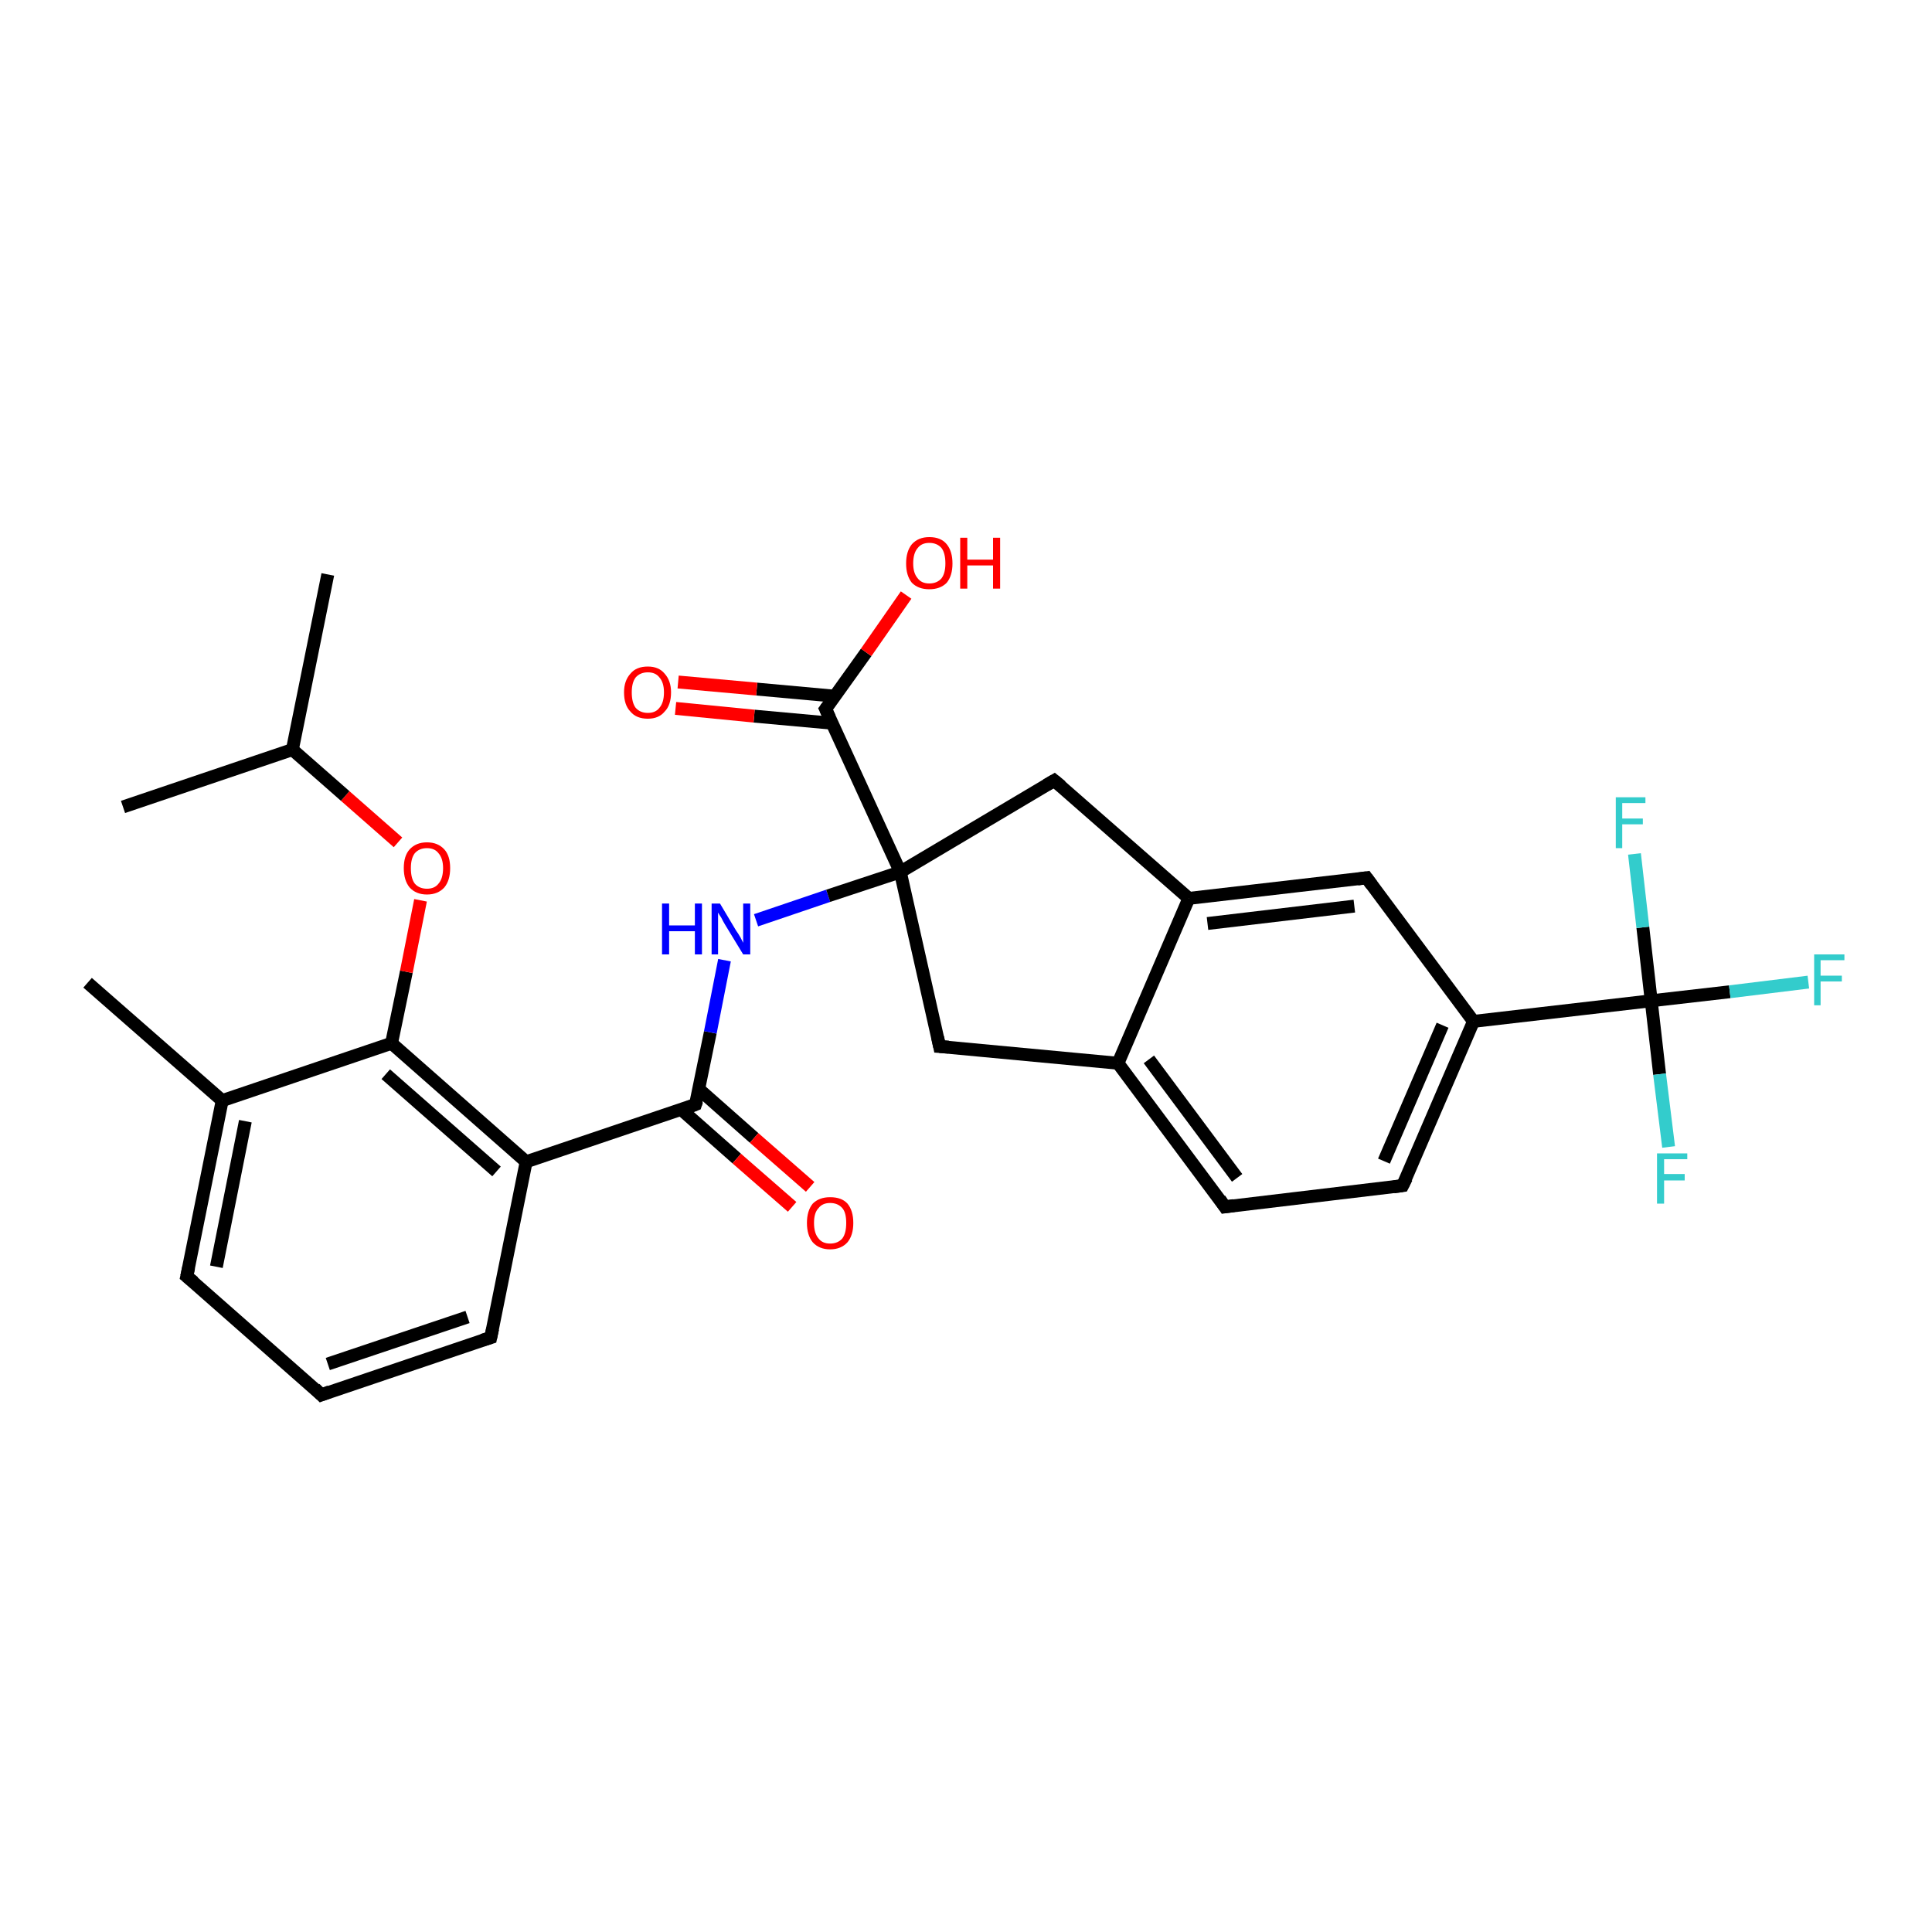 <?xml version='1.0' encoding='iso-8859-1'?>
<svg version='1.1' baseProfile='full'
              xmlns='http://www.w3.org/2000/svg'
                      xmlns:rdkit='http://www.rdkit.org/xml'
                      xmlns:xlink='http://www.w3.org/1999/xlink'
                  xml:space='preserve'
width='300px' height='300px' viewBox='0 0 300 300'>
<!-- END OF HEADER -->
<rect style='opacity:1.0;fill:#FFFFFF;stroke:none' width='300.0' height='300.0' x='0.0' y='0.0'> </rect>
<path class='bond-0 atom-0 atom-1' d='M 13.6,152.6 L 34.5,170.9' style='fill:none;fill-rule:evenodd;stroke:#000000;stroke-width:2.0px;stroke-linecap:butt;stroke-linejoin:miter;stroke-opacity:1' />
<path class='bond-1 atom-1 atom-2' d='M 34.5,170.9 L 29.0,198.2' style='fill:none;fill-rule:evenodd;stroke:#000000;stroke-width:2.0px;stroke-linecap:butt;stroke-linejoin:miter;stroke-opacity:1' />
<path class='bond-1 atom-1 atom-2' d='M 38.1,174.1 L 33.6,196.7' style='fill:none;fill-rule:evenodd;stroke:#000000;stroke-width:2.0px;stroke-linecap:butt;stroke-linejoin:miter;stroke-opacity:1' />
<path class='bond-2 atom-2 atom-3' d='M 29.0,198.2 L 49.9,216.6' style='fill:none;fill-rule:evenodd;stroke:#000000;stroke-width:2.0px;stroke-linecap:butt;stroke-linejoin:miter;stroke-opacity:1' />
<path class='bond-3 atom-3 atom-4' d='M 49.9,216.6 L 76.2,207.7' style='fill:none;fill-rule:evenodd;stroke:#000000;stroke-width:2.0px;stroke-linecap:butt;stroke-linejoin:miter;stroke-opacity:1' />
<path class='bond-3 atom-3 atom-4' d='M 50.9,211.8 L 72.6,204.5' style='fill:none;fill-rule:evenodd;stroke:#000000;stroke-width:2.0px;stroke-linecap:butt;stroke-linejoin:miter;stroke-opacity:1' />
<path class='bond-4 atom-4 atom-5' d='M 76.2,207.7 L 81.7,180.4' style='fill:none;fill-rule:evenodd;stroke:#000000;stroke-width:2.0px;stroke-linecap:butt;stroke-linejoin:miter;stroke-opacity:1' />
<path class='bond-5 atom-5 atom-6' d='M 81.7,180.4 L 108.0,171.5' style='fill:none;fill-rule:evenodd;stroke:#000000;stroke-width:2.0px;stroke-linecap:butt;stroke-linejoin:miter;stroke-opacity:1' />
<path class='bond-6 atom-6 atom-7' d='M 105.8,172.3 L 114.4,179.9' style='fill:none;fill-rule:evenodd;stroke:#000000;stroke-width:2.0px;stroke-linecap:butt;stroke-linejoin:miter;stroke-opacity:1' />
<path class='bond-6 atom-6 atom-7' d='M 114.4,179.9 L 123.0,187.4' style='fill:none;fill-rule:evenodd;stroke:#FF0000;stroke-width:2.0px;stroke-linecap:butt;stroke-linejoin:miter;stroke-opacity:1' />
<path class='bond-6 atom-6 atom-7' d='M 108.5,169.1 L 117.1,176.7' style='fill:none;fill-rule:evenodd;stroke:#000000;stroke-width:2.0px;stroke-linecap:butt;stroke-linejoin:miter;stroke-opacity:1' />
<path class='bond-6 atom-6 atom-7' d='M 117.1,176.7 L 125.8,184.3' style='fill:none;fill-rule:evenodd;stroke:#FF0000;stroke-width:2.0px;stroke-linecap:butt;stroke-linejoin:miter;stroke-opacity:1' />
<path class='bond-7 atom-6 atom-8' d='M 108.0,171.5 L 110.3,160.3' style='fill:none;fill-rule:evenodd;stroke:#000000;stroke-width:2.0px;stroke-linecap:butt;stroke-linejoin:miter;stroke-opacity:1' />
<path class='bond-7 atom-6 atom-8' d='M 110.3,160.3 L 112.5,149.1' style='fill:none;fill-rule:evenodd;stroke:#0000FF;stroke-width:2.0px;stroke-linecap:butt;stroke-linejoin:miter;stroke-opacity:1' />
<path class='bond-8 atom-8 atom-9' d='M 117.4,142.9 L 128.6,139.1' style='fill:none;fill-rule:evenodd;stroke:#0000FF;stroke-width:2.0px;stroke-linecap:butt;stroke-linejoin:miter;stroke-opacity:1' />
<path class='bond-8 atom-8 atom-9' d='M 128.6,139.1 L 139.8,135.4' style='fill:none;fill-rule:evenodd;stroke:#000000;stroke-width:2.0px;stroke-linecap:butt;stroke-linejoin:miter;stroke-opacity:1' />
<path class='bond-9 atom-9 atom-10' d='M 139.8,135.4 L 128.2,110.1' style='fill:none;fill-rule:evenodd;stroke:#000000;stroke-width:2.0px;stroke-linecap:butt;stroke-linejoin:miter;stroke-opacity:1' />
<path class='bond-10 atom-10 atom-11' d='M 129.6,108.1 L 117.5,107.0' style='fill:none;fill-rule:evenodd;stroke:#000000;stroke-width:2.0px;stroke-linecap:butt;stroke-linejoin:miter;stroke-opacity:1' />
<path class='bond-10 atom-10 atom-11' d='M 117.5,107.0 L 105.3,105.9' style='fill:none;fill-rule:evenodd;stroke:#FF0000;stroke-width:2.0px;stroke-linecap:butt;stroke-linejoin:miter;stroke-opacity:1' />
<path class='bond-10 atom-10 atom-11' d='M 129.2,112.3 L 117.1,111.2' style='fill:none;fill-rule:evenodd;stroke:#000000;stroke-width:2.0px;stroke-linecap:butt;stroke-linejoin:miter;stroke-opacity:1' />
<path class='bond-10 atom-10 atom-11' d='M 117.1,111.2 L 104.9,110.0' style='fill:none;fill-rule:evenodd;stroke:#FF0000;stroke-width:2.0px;stroke-linecap:butt;stroke-linejoin:miter;stroke-opacity:1' />
<path class='bond-11 atom-10 atom-12' d='M 128.2,110.1 L 134.5,101.3' style='fill:none;fill-rule:evenodd;stroke:#000000;stroke-width:2.0px;stroke-linecap:butt;stroke-linejoin:miter;stroke-opacity:1' />
<path class='bond-11 atom-10 atom-12' d='M 134.5,101.3 L 140.7,92.4' style='fill:none;fill-rule:evenodd;stroke:#FF0000;stroke-width:2.0px;stroke-linecap:butt;stroke-linejoin:miter;stroke-opacity:1' />
<path class='bond-12 atom-9 atom-13' d='M 139.8,135.4 L 145.9,162.5' style='fill:none;fill-rule:evenodd;stroke:#000000;stroke-width:2.0px;stroke-linecap:butt;stroke-linejoin:miter;stroke-opacity:1' />
<path class='bond-13 atom-13 atom-14' d='M 145.9,162.5 L 173.6,165.1' style='fill:none;fill-rule:evenodd;stroke:#000000;stroke-width:2.0px;stroke-linecap:butt;stroke-linejoin:miter;stroke-opacity:1' />
<path class='bond-14 atom-14 atom-15' d='M 173.6,165.1 L 190.2,187.4' style='fill:none;fill-rule:evenodd;stroke:#000000;stroke-width:2.0px;stroke-linecap:butt;stroke-linejoin:miter;stroke-opacity:1' />
<path class='bond-14 atom-14 atom-15' d='M 178.4,164.5 L 192.1,182.9' style='fill:none;fill-rule:evenodd;stroke:#000000;stroke-width:2.0px;stroke-linecap:butt;stroke-linejoin:miter;stroke-opacity:1' />
<path class='bond-15 atom-15 atom-16' d='M 190.2,187.4 L 217.8,184.1' style='fill:none;fill-rule:evenodd;stroke:#000000;stroke-width:2.0px;stroke-linecap:butt;stroke-linejoin:miter;stroke-opacity:1' />
<path class='bond-16 atom-16 atom-17' d='M 217.8,184.1 L 228.8,158.6' style='fill:none;fill-rule:evenodd;stroke:#000000;stroke-width:2.0px;stroke-linecap:butt;stroke-linejoin:miter;stroke-opacity:1' />
<path class='bond-16 atom-16 atom-17' d='M 214.9,180.3 L 224.0,159.2' style='fill:none;fill-rule:evenodd;stroke:#000000;stroke-width:2.0px;stroke-linecap:butt;stroke-linejoin:miter;stroke-opacity:1' />
<path class='bond-17 atom-17 atom-18' d='M 228.8,158.6 L 256.4,155.4' style='fill:none;fill-rule:evenodd;stroke:#000000;stroke-width:2.0px;stroke-linecap:butt;stroke-linejoin:miter;stroke-opacity:1' />
<path class='bond-18 atom-18 atom-19' d='M 256.4,155.4 L 268.6,154.0' style='fill:none;fill-rule:evenodd;stroke:#000000;stroke-width:2.0px;stroke-linecap:butt;stroke-linejoin:miter;stroke-opacity:1' />
<path class='bond-18 atom-18 atom-19' d='M 268.6,154.0 L 280.8,152.5' style='fill:none;fill-rule:evenodd;stroke:#33CCCC;stroke-width:2.0px;stroke-linecap:butt;stroke-linejoin:miter;stroke-opacity:1' />
<path class='bond-19 atom-18 atom-20' d='M 256.4,155.4 L 257.7,166.8' style='fill:none;fill-rule:evenodd;stroke:#000000;stroke-width:2.0px;stroke-linecap:butt;stroke-linejoin:miter;stroke-opacity:1' />
<path class='bond-19 atom-18 atom-20' d='M 257.7,166.8 L 259.1,178.1' style='fill:none;fill-rule:evenodd;stroke:#33CCCC;stroke-width:2.0px;stroke-linecap:butt;stroke-linejoin:miter;stroke-opacity:1' />
<path class='bond-20 atom-18 atom-21' d='M 256.4,155.4 L 255.1,144.0' style='fill:none;fill-rule:evenodd;stroke:#000000;stroke-width:2.0px;stroke-linecap:butt;stroke-linejoin:miter;stroke-opacity:1' />
<path class='bond-20 atom-18 atom-21' d='M 255.1,144.0 L 253.8,132.6' style='fill:none;fill-rule:evenodd;stroke:#33CCCC;stroke-width:2.0px;stroke-linecap:butt;stroke-linejoin:miter;stroke-opacity:1' />
<path class='bond-21 atom-17 atom-22' d='M 228.8,158.6 L 212.2,136.3' style='fill:none;fill-rule:evenodd;stroke:#000000;stroke-width:2.0px;stroke-linecap:butt;stroke-linejoin:miter;stroke-opacity:1' />
<path class='bond-22 atom-22 atom-23' d='M 212.2,136.3 L 184.6,139.5' style='fill:none;fill-rule:evenodd;stroke:#000000;stroke-width:2.0px;stroke-linecap:butt;stroke-linejoin:miter;stroke-opacity:1' />
<path class='bond-22 atom-22 atom-23' d='M 210.3,140.7 L 187.5,143.4' style='fill:none;fill-rule:evenodd;stroke:#000000;stroke-width:2.0px;stroke-linecap:butt;stroke-linejoin:miter;stroke-opacity:1' />
<path class='bond-23 atom-23 atom-24' d='M 184.6,139.5 L 163.7,121.2' style='fill:none;fill-rule:evenodd;stroke:#000000;stroke-width:2.0px;stroke-linecap:butt;stroke-linejoin:miter;stroke-opacity:1' />
<path class='bond-24 atom-5 atom-25' d='M 81.7,180.4 L 60.8,162.0' style='fill:none;fill-rule:evenodd;stroke:#000000;stroke-width:2.0px;stroke-linecap:butt;stroke-linejoin:miter;stroke-opacity:1' />
<path class='bond-24 atom-5 atom-25' d='M 77.1,181.9 L 59.9,166.8' style='fill:none;fill-rule:evenodd;stroke:#000000;stroke-width:2.0px;stroke-linecap:butt;stroke-linejoin:miter;stroke-opacity:1' />
<path class='bond-25 atom-25 atom-26' d='M 60.8,162.0 L 63.1,150.9' style='fill:none;fill-rule:evenodd;stroke:#000000;stroke-width:2.0px;stroke-linecap:butt;stroke-linejoin:miter;stroke-opacity:1' />
<path class='bond-25 atom-25 atom-26' d='M 63.1,150.9 L 65.3,139.8' style='fill:none;fill-rule:evenodd;stroke:#FF0000;stroke-width:2.0px;stroke-linecap:butt;stroke-linejoin:miter;stroke-opacity:1' />
<path class='bond-26 atom-26 atom-27' d='M 61.8,130.8 L 53.6,123.6' style='fill:none;fill-rule:evenodd;stroke:#FF0000;stroke-width:2.0px;stroke-linecap:butt;stroke-linejoin:miter;stroke-opacity:1' />
<path class='bond-26 atom-26 atom-27' d='M 53.6,123.6 L 45.4,116.4' style='fill:none;fill-rule:evenodd;stroke:#000000;stroke-width:2.0px;stroke-linecap:butt;stroke-linejoin:miter;stroke-opacity:1' />
<path class='bond-27 atom-27 atom-28' d='M 45.4,116.4 L 50.9,89.2' style='fill:none;fill-rule:evenodd;stroke:#000000;stroke-width:2.0px;stroke-linecap:butt;stroke-linejoin:miter;stroke-opacity:1' />
<path class='bond-28 atom-27 atom-29' d='M 45.4,116.4 L 19.1,125.3' style='fill:none;fill-rule:evenodd;stroke:#000000;stroke-width:2.0px;stroke-linecap:butt;stroke-linejoin:miter;stroke-opacity:1' />
<path class='bond-29 atom-25 atom-1' d='M 60.8,162.0 L 34.5,170.9' style='fill:none;fill-rule:evenodd;stroke:#000000;stroke-width:2.0px;stroke-linecap:butt;stroke-linejoin:miter;stroke-opacity:1' />
<path class='bond-30 atom-24 atom-9' d='M 163.7,121.2 L 139.8,135.4' style='fill:none;fill-rule:evenodd;stroke:#000000;stroke-width:2.0px;stroke-linecap:butt;stroke-linejoin:miter;stroke-opacity:1' />
<path class='bond-31 atom-23 atom-14' d='M 184.6,139.5 L 173.6,165.1' style='fill:none;fill-rule:evenodd;stroke:#000000;stroke-width:2.0px;stroke-linecap:butt;stroke-linejoin:miter;stroke-opacity:1' />
<path d='M 29.3,196.8 L 29.0,198.2 L 30.1,199.1' style='fill:none;stroke:#000000;stroke-width:2.0px;stroke-linecap:butt;stroke-linejoin:miter;stroke-opacity:1;' />
<path d='M 48.9,215.6 L 49.9,216.6 L 51.2,216.1' style='fill:none;stroke:#000000;stroke-width:2.0px;stroke-linecap:butt;stroke-linejoin:miter;stroke-opacity:1;' />
<path d='M 74.9,208.1 L 76.2,207.7 L 76.5,206.3' style='fill:none;stroke:#000000;stroke-width:2.0px;stroke-linecap:butt;stroke-linejoin:miter;stroke-opacity:1;' />
<path d='M 106.7,172.0 L 108.0,171.5 L 108.2,170.9' style='fill:none;stroke:#000000;stroke-width:2.0px;stroke-linecap:butt;stroke-linejoin:miter;stroke-opacity:1;' />
<path d='M 128.8,111.4 L 128.2,110.1 L 128.5,109.7' style='fill:none;stroke:#000000;stroke-width:2.0px;stroke-linecap:butt;stroke-linejoin:miter;stroke-opacity:1;' />
<path d='M 145.6,161.1 L 145.9,162.5 L 147.3,162.6' style='fill:none;stroke:#000000;stroke-width:2.0px;stroke-linecap:butt;stroke-linejoin:miter;stroke-opacity:1;' />
<path d='M 189.4,186.2 L 190.2,187.4 L 191.6,187.2' style='fill:none;stroke:#000000;stroke-width:2.0px;stroke-linecap:butt;stroke-linejoin:miter;stroke-opacity:1;' />
<path d='M 216.4,184.3 L 217.8,184.1 L 218.4,182.9' style='fill:none;stroke:#000000;stroke-width:2.0px;stroke-linecap:butt;stroke-linejoin:miter;stroke-opacity:1;' />
<path d='M 213.0,137.4 L 212.2,136.3 L 210.8,136.5' style='fill:none;stroke:#000000;stroke-width:2.0px;stroke-linecap:butt;stroke-linejoin:miter;stroke-opacity:1;' />
<path d='M 164.8,122.1 L 163.7,121.2 L 162.5,121.9' style='fill:none;stroke:#000000;stroke-width:2.0px;stroke-linecap:butt;stroke-linejoin:miter;stroke-opacity:1;' />
<path class='atom-7' d='M 125.3 189.9
Q 125.3 188.0, 126.2 186.9
Q 127.2 185.9, 128.9 185.9
Q 130.7 185.9, 131.6 186.9
Q 132.5 188.0, 132.5 189.9
Q 132.5 191.8, 131.6 192.9
Q 130.6 194.0, 128.9 194.0
Q 127.2 194.0, 126.2 192.9
Q 125.3 191.8, 125.3 189.9
M 128.9 193.1
Q 130.1 193.1, 130.8 192.3
Q 131.4 191.5, 131.4 189.9
Q 131.4 188.3, 130.8 187.6
Q 130.1 186.8, 128.9 186.8
Q 127.7 186.8, 127.1 187.6
Q 126.4 188.3, 126.4 189.9
Q 126.4 191.5, 127.1 192.3
Q 127.7 193.1, 128.9 193.1
' fill='#FF0000'/>
<path class='atom-8' d='M 102.8 140.3
L 103.9 140.3
L 103.9 143.7
L 107.9 143.7
L 107.9 140.3
L 109.0 140.3
L 109.0 148.2
L 107.9 148.2
L 107.9 144.6
L 103.9 144.6
L 103.9 148.2
L 102.8 148.2
L 102.8 140.3
' fill='#0000FF'/>
<path class='atom-8' d='M 111.8 140.3
L 114.3 144.5
Q 114.6 144.9, 115.0 145.6
Q 115.4 146.4, 115.4 146.4
L 115.4 140.3
L 116.5 140.3
L 116.5 148.2
L 115.4 148.2
L 112.6 143.6
Q 112.3 143.1, 112.0 142.5
Q 111.6 141.9, 111.5 141.7
L 111.5 148.2
L 110.5 148.2
L 110.5 140.3
L 111.8 140.3
' fill='#0000FF'/>
<path class='atom-11' d='M 96.9 107.5
Q 96.9 105.7, 97.9 104.6
Q 98.8 103.5, 100.6 103.5
Q 102.3 103.5, 103.2 104.6
Q 104.2 105.7, 104.2 107.5
Q 104.2 109.5, 103.2 110.5
Q 102.3 111.6, 100.6 111.6
Q 98.8 111.6, 97.9 110.5
Q 96.9 109.5, 96.9 107.5
M 100.6 110.7
Q 101.8 110.7, 102.4 109.9
Q 103.1 109.1, 103.1 107.5
Q 103.1 106.0, 102.4 105.2
Q 101.8 104.4, 100.6 104.4
Q 99.4 104.4, 98.7 105.2
Q 98.1 106.0, 98.1 107.5
Q 98.1 109.1, 98.7 109.9
Q 99.4 110.7, 100.6 110.7
' fill='#FF0000'/>
<path class='atom-12' d='M 140.7 87.5
Q 140.7 85.6, 141.6 84.5
Q 142.6 83.4, 144.3 83.4
Q 146.1 83.4, 147.0 84.5
Q 147.9 85.6, 147.9 87.5
Q 147.9 89.4, 147.0 90.5
Q 146.0 91.5, 144.3 91.5
Q 142.6 91.5, 141.6 90.5
Q 140.7 89.4, 140.7 87.5
M 144.3 90.6
Q 145.5 90.6, 146.2 89.8
Q 146.8 89.0, 146.8 87.5
Q 146.8 85.9, 146.2 85.1
Q 145.5 84.3, 144.3 84.3
Q 143.1 84.3, 142.5 85.1
Q 141.8 85.9, 141.8 87.5
Q 141.8 89.0, 142.5 89.8
Q 143.1 90.6, 144.3 90.6
' fill='#FF0000'/>
<path class='atom-12' d='M 149.1 83.5
L 150.2 83.5
L 150.2 86.9
L 154.2 86.9
L 154.2 83.5
L 155.3 83.5
L 155.3 91.4
L 154.2 91.4
L 154.2 87.8
L 150.2 87.8
L 150.2 91.4
L 149.1 91.4
L 149.1 83.5
' fill='#FF0000'/>
<path class='atom-19' d='M 281.7 148.2
L 286.4 148.2
L 286.4 149.1
L 282.7 149.1
L 282.7 151.5
L 286.0 151.5
L 286.0 152.4
L 282.7 152.4
L 282.7 156.1
L 281.7 156.1
L 281.7 148.2
' fill='#33CCCC'/>
<path class='atom-20' d='M 257.3 179.1
L 262.0 179.1
L 262.0 180.0
L 258.4 180.0
L 258.4 182.3
L 261.6 182.3
L 261.6 183.3
L 258.4 183.3
L 258.4 186.9
L 257.3 186.9
L 257.3 179.1
' fill='#33CCCC'/>
<path class='atom-21' d='M 250.9 123.8
L 255.5 123.8
L 255.5 124.7
L 251.9 124.7
L 251.9 127.1
L 255.1 127.1
L 255.1 128.0
L 251.9 128.0
L 251.9 131.7
L 250.9 131.7
L 250.9 123.8
' fill='#33CCCC'/>
<path class='atom-26' d='M 62.7 134.8
Q 62.7 132.9, 63.6 131.9
Q 64.6 130.8, 66.3 130.8
Q 68.0 130.8, 69.0 131.9
Q 69.9 132.9, 69.9 134.8
Q 69.9 136.7, 69.0 137.8
Q 68.0 138.9, 66.3 138.9
Q 64.6 138.9, 63.6 137.8
Q 62.7 136.7, 62.7 134.8
M 66.3 138.0
Q 67.5 138.0, 68.1 137.2
Q 68.8 136.4, 68.8 134.8
Q 68.8 133.3, 68.1 132.5
Q 67.5 131.7, 66.3 131.7
Q 65.1 131.7, 64.4 132.5
Q 63.8 133.3, 63.8 134.8
Q 63.8 136.4, 64.4 137.2
Q 65.1 138.0, 66.3 138.0
' fill='#FF0000'/>
</svg>
